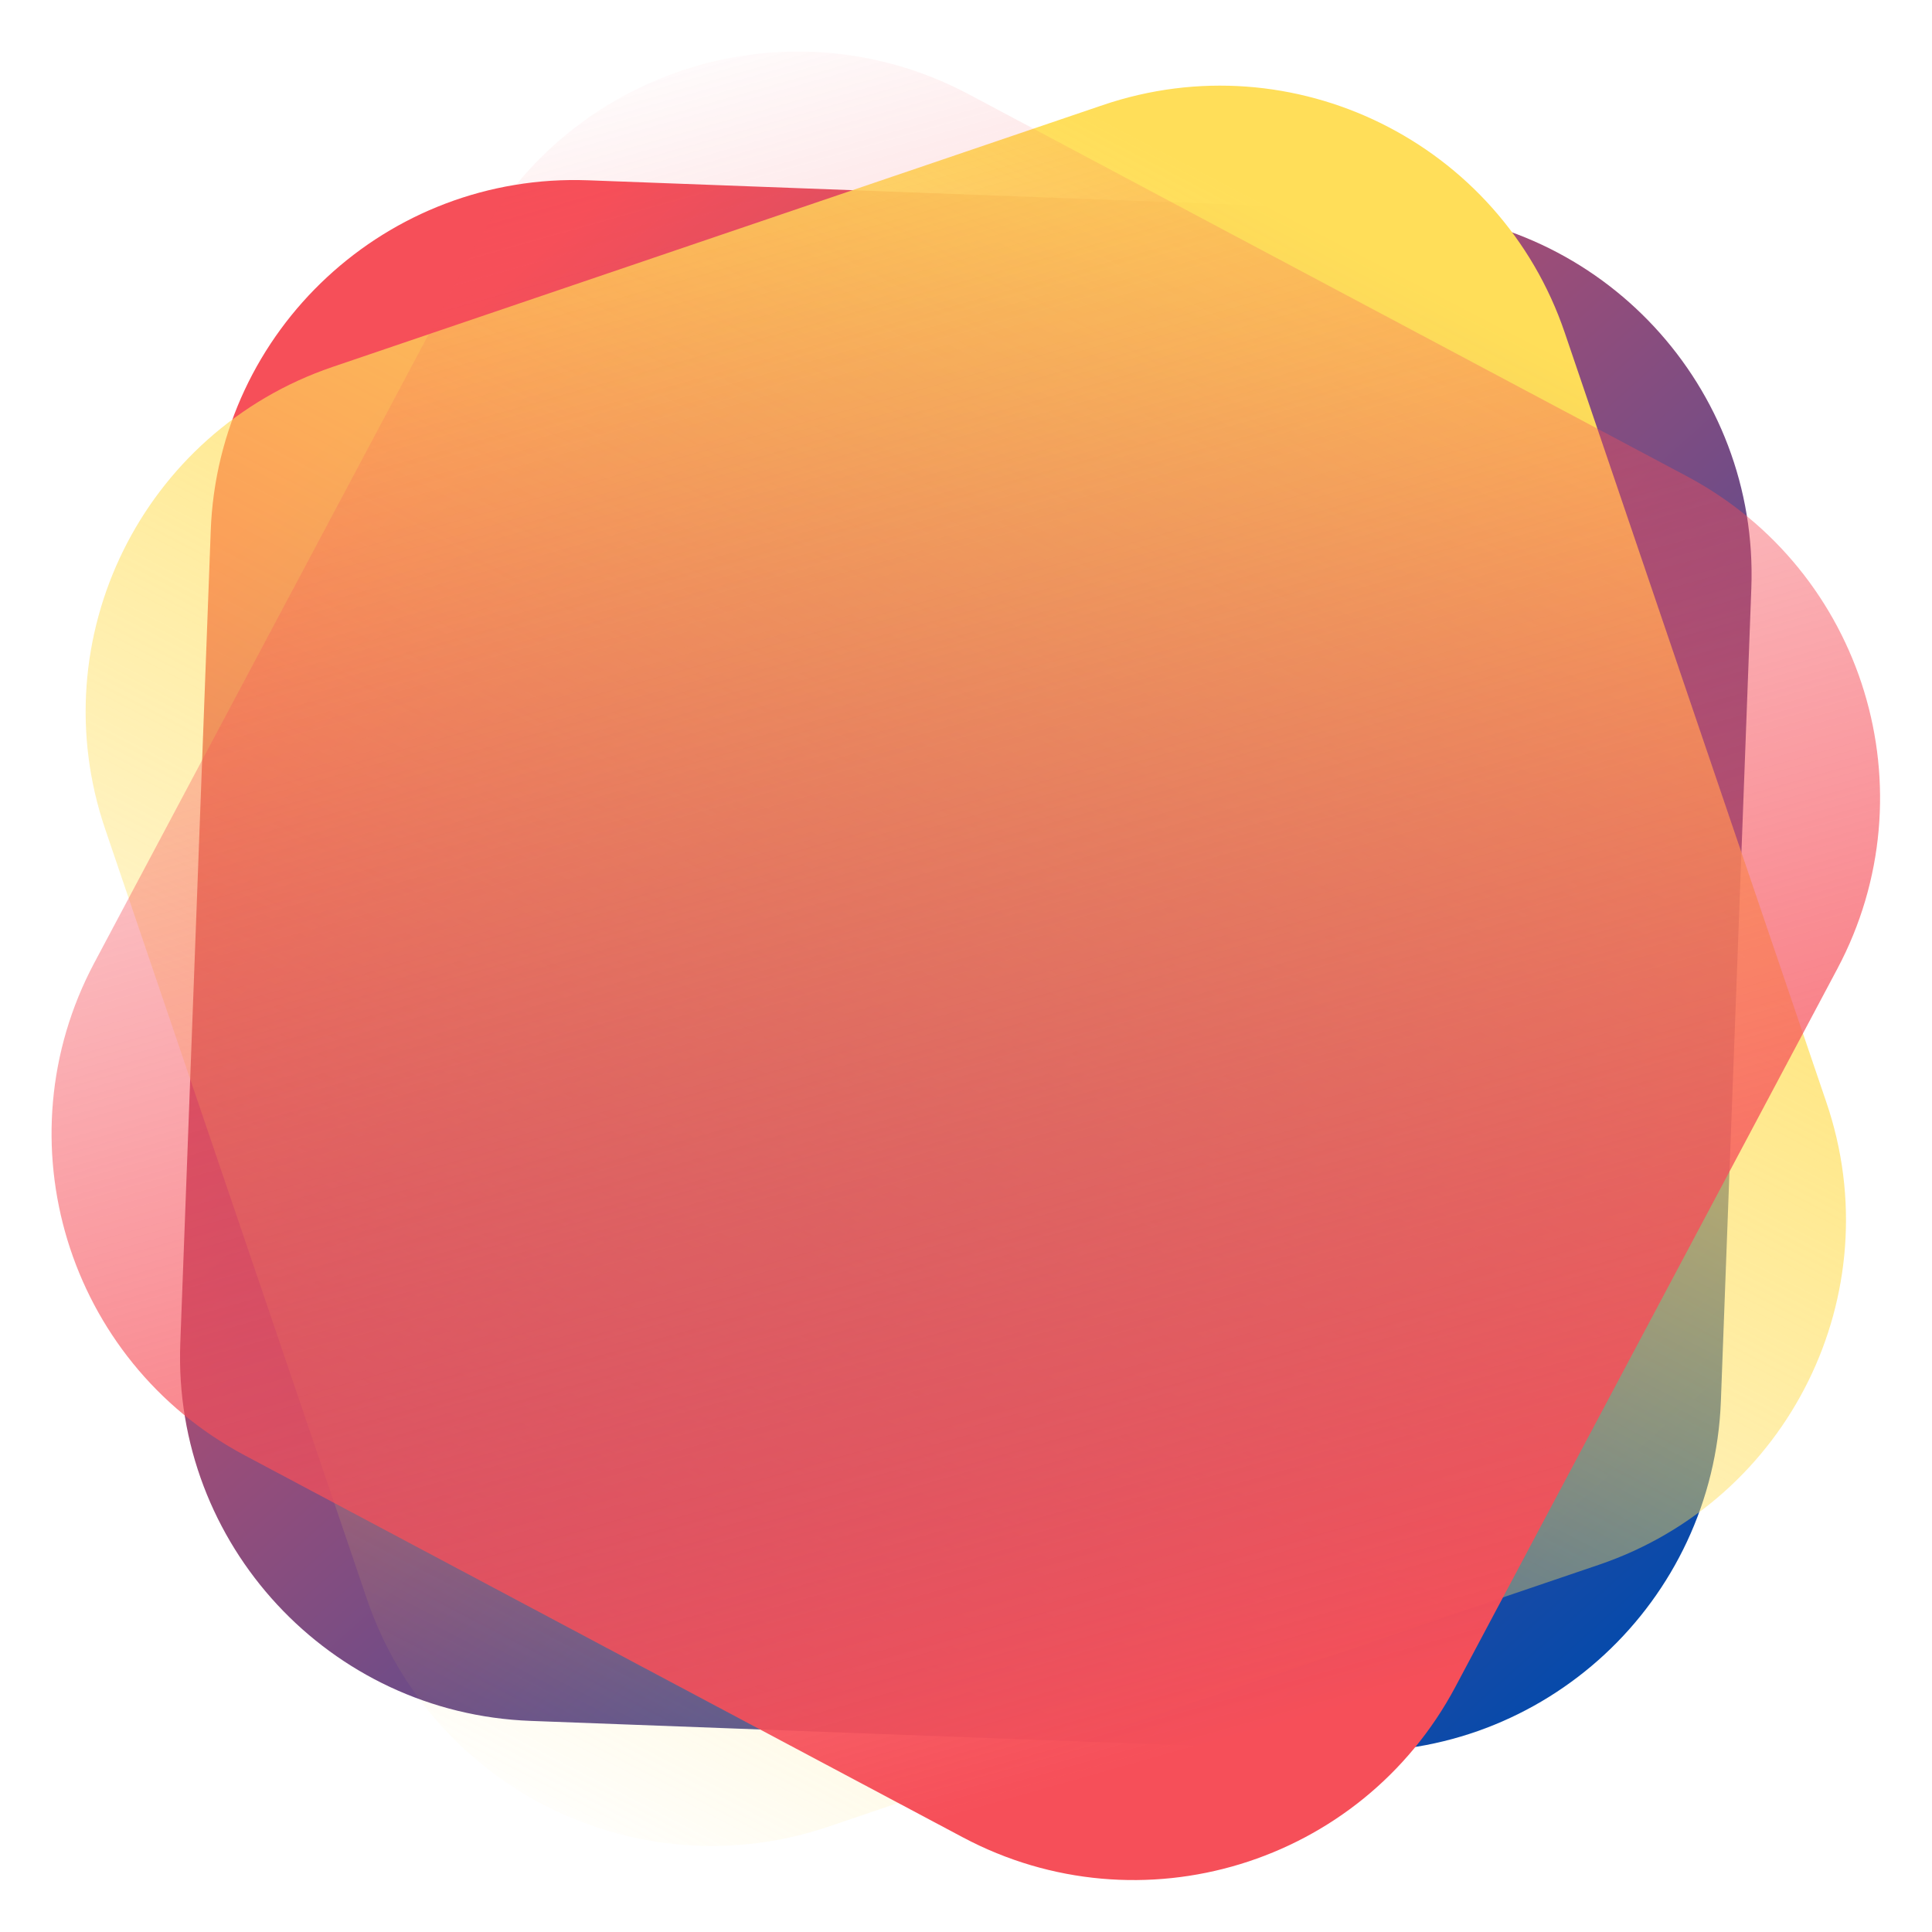 <?xml version="1.0" encoding="UTF-8" standalone="no"?><svg xmlns="http://www.w3.org/2000/svg" xmlns:xlink="http://www.w3.org/1999/xlink" fill="#000000" height="528.3" preserveAspectRatio="xMidYMid meet" version="1" viewBox="-14.1 -14.1 528.3 528.3" width="528.3" zoomAndPan="magnify"><linearGradient gradientTransform="rotate(2.145 250 252.884)" gradientUnits="userSpaceOnUse" id="a" x1="95.264" x2="437.12" xlink:actuate="onLoad" xlink:show="other" xlink:type="simple" y1="89.007" y2="444.939"><stop offset="0" stop-color="#f64f59"/><stop offset="1" stop-color="#004aad"/></linearGradient><path d="M353.233,464.798l-222.249-8.326 c-54.958-2.059-97.841-48.28-95.783-103.238l8.326-222.249 c2.059-54.958,48.28-97.841,103.238-95.783l222.249,8.326 c54.958,2.059,97.841,48.28,95.783,103.238l-8.326,222.249 C454.413,423.973,408.192,466.857,353.233,464.798z" fill="url(#a)"/><linearGradient gradientTransform="rotate(71.226 250 252.884)" gradientUnits="userSpaceOnUse" id="b" x1="92.642" x2="434.497" xlink:actuate="onLoad" xlink:show="other" xlink:type="simple" y1="90.961" y2="446.893"><stop offset="0" stop-color="#ffde59"/><stop offset="1" stop-color="#ffde59" stop-opacity="0"/></linearGradient><path d="M86.221,423.124L14.643,212.552 C-3.057,160.481,24.806,103.921,76.876,86.221L287.448,14.643 c52.071-17.7,108.631,10.163,126.331,62.233l71.578,210.572 c17.7,52.071-10.163,108.631-62.233,126.331l-210.572,71.578 C160.481,503.057,103.921,475.194,86.221,423.124z" fill="url(#b)"/><linearGradient gradientTransform="rotate(-151.99 250 252.884)" gradientUnits="userSpaceOnUse" id="c" x1="96.727" x2="438.582" xlink:actuate="onLoad" xlink:show="other" xlink:type="simple" y1="94.436" y2="450.368"><stop offset="0" stop-color="#f64f59"/><stop offset="1" stop-color="#f64f59" stop-opacity="0"/></linearGradient><path d="M250.811,11.684L447.165,116.129 c48.555,25.828,66.979,86.126,41.151,134.681L383.871,447.165 c-25.828,48.555-86.126,66.979-134.681,41.151L52.835,383.871 c-48.555-25.828-66.979-86.126-41.151-134.681l104.446-196.354 C141.957,4.28,202.256-14.144,250.811,11.684z" fill="url(#c)"/></svg>